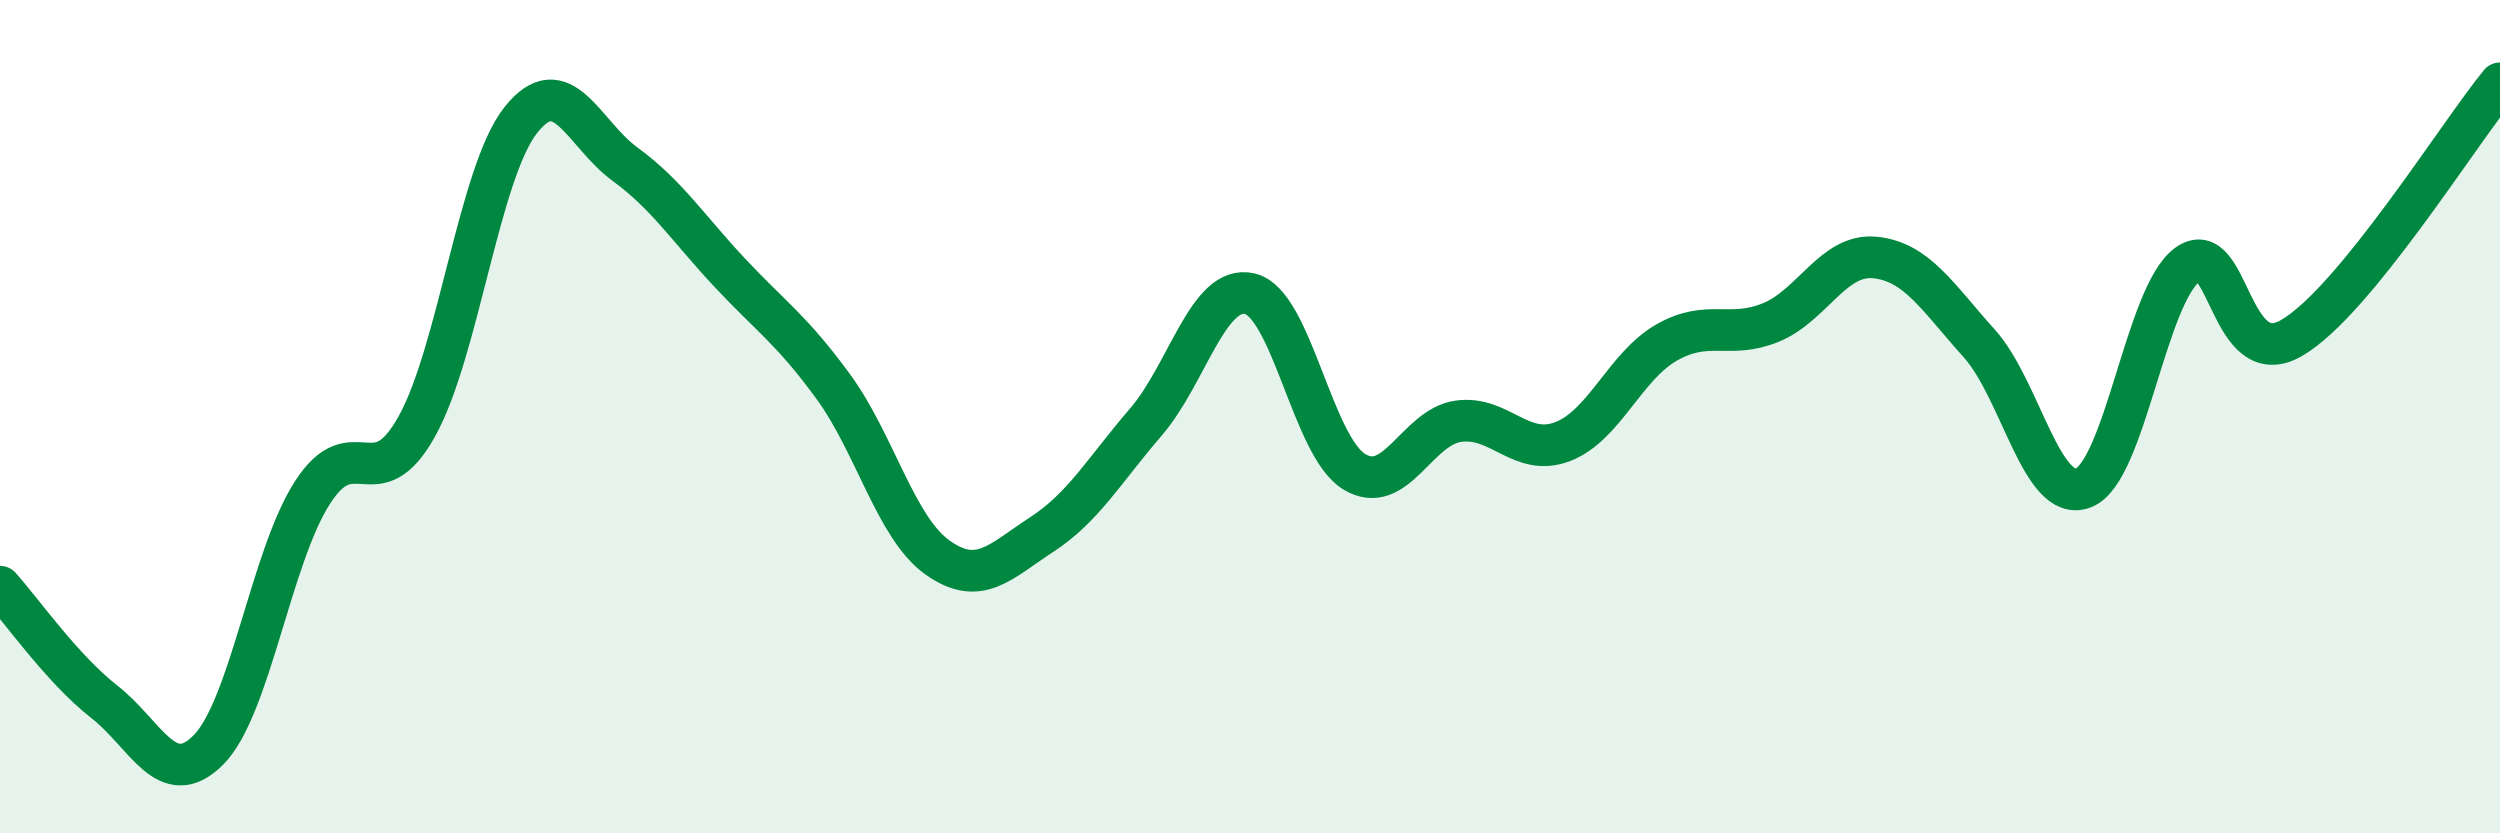 
    <svg width="60" height="20" viewBox="0 0 60 20" xmlns="http://www.w3.org/2000/svg">
      <path
        d="M 0,14.08 C 0.5,14.63 1.5,16.06 2.5,16.84 C 3.5,17.62 4,19 5,18 C 6,17 6.5,13.37 7.5,11.82 C 8.5,10.27 9,12.03 10,10.24 C 11,8.45 11.5,4.14 12.5,2.88 C 13.5,1.62 14,3.21 15,3.94 C 16,4.67 16.5,5.46 17.5,6.53 C 18.5,7.6 19,7.91 20,9.28 C 21,10.65 21.5,12.67 22.5,13.38 C 23.5,14.09 24,13.48 25,12.83 C 26,12.18 26.5,11.29 27.5,10.13 C 28.5,8.97 29,6.81 30,7.05 C 31,7.29 31.5,10.71 32.5,11.32 C 33.5,11.93 34,10.25 35,10.11 C 36,9.97 36.5,10.98 37.5,10.6 C 38.5,10.22 39,8.79 40,8.22 C 41,7.65 41.5,8.15 42.5,7.74 C 43.5,7.33 44,6.08 45,6.18 C 46,6.28 46.5,7.13 47.5,8.24 C 48.5,9.35 49,12.09 50,11.71 C 51,11.33 51.5,7.07 52.5,6.35 C 53.5,5.63 53.5,8.98 55,8.11 C 56.5,7.24 59,3.22 60,2L60 20L0 20Z"
        fill="#008740"
        opacity="0.1"
        stroke-linecap="round"
        stroke-linejoin="round"
      />
      <path
        d="M 0,14.08 C 0.5,14.63 1.5,16.06 2.5,16.84 C 3.5,17.62 4,19 5,18 C 6,17 6.5,13.37 7.5,11.82 C 8.5,10.27 9,12.03 10,10.24 C 11,8.45 11.5,4.14 12.5,2.88 C 13.5,1.62 14,3.21 15,3.94 C 16,4.67 16.5,5.46 17.5,6.53 C 18.5,7.6 19,7.91 20,9.28 C 21,10.65 21.5,12.67 22.5,13.38 C 23.5,14.09 24,13.48 25,12.83 C 26,12.18 26.5,11.29 27.5,10.13 C 28.5,8.97 29,6.81 30,7.05 C 31,7.29 31.5,10.71 32.5,11.32 C 33.5,11.93 34,10.25 35,10.11 C 36,9.97 36.5,10.98 37.5,10.6 C 38.5,10.22 39,8.79 40,8.22 C 41,7.65 41.5,8.15 42.5,7.74 C 43.5,7.33 44,6.08 45,6.18 C 46,6.28 46.5,7.13 47.5,8.24 C 48.5,9.35 49,12.09 50,11.71 C 51,11.33 51.5,7.07 52.5,6.35 C 53.5,5.63 53.5,8.98 55,8.11 C 56.5,7.24 59,3.22 60,2"
        stroke="#008740"
        stroke-width="1"
        fill="none"
        stroke-linecap="round"
        stroke-linejoin="round"
      />
    </svg>
  